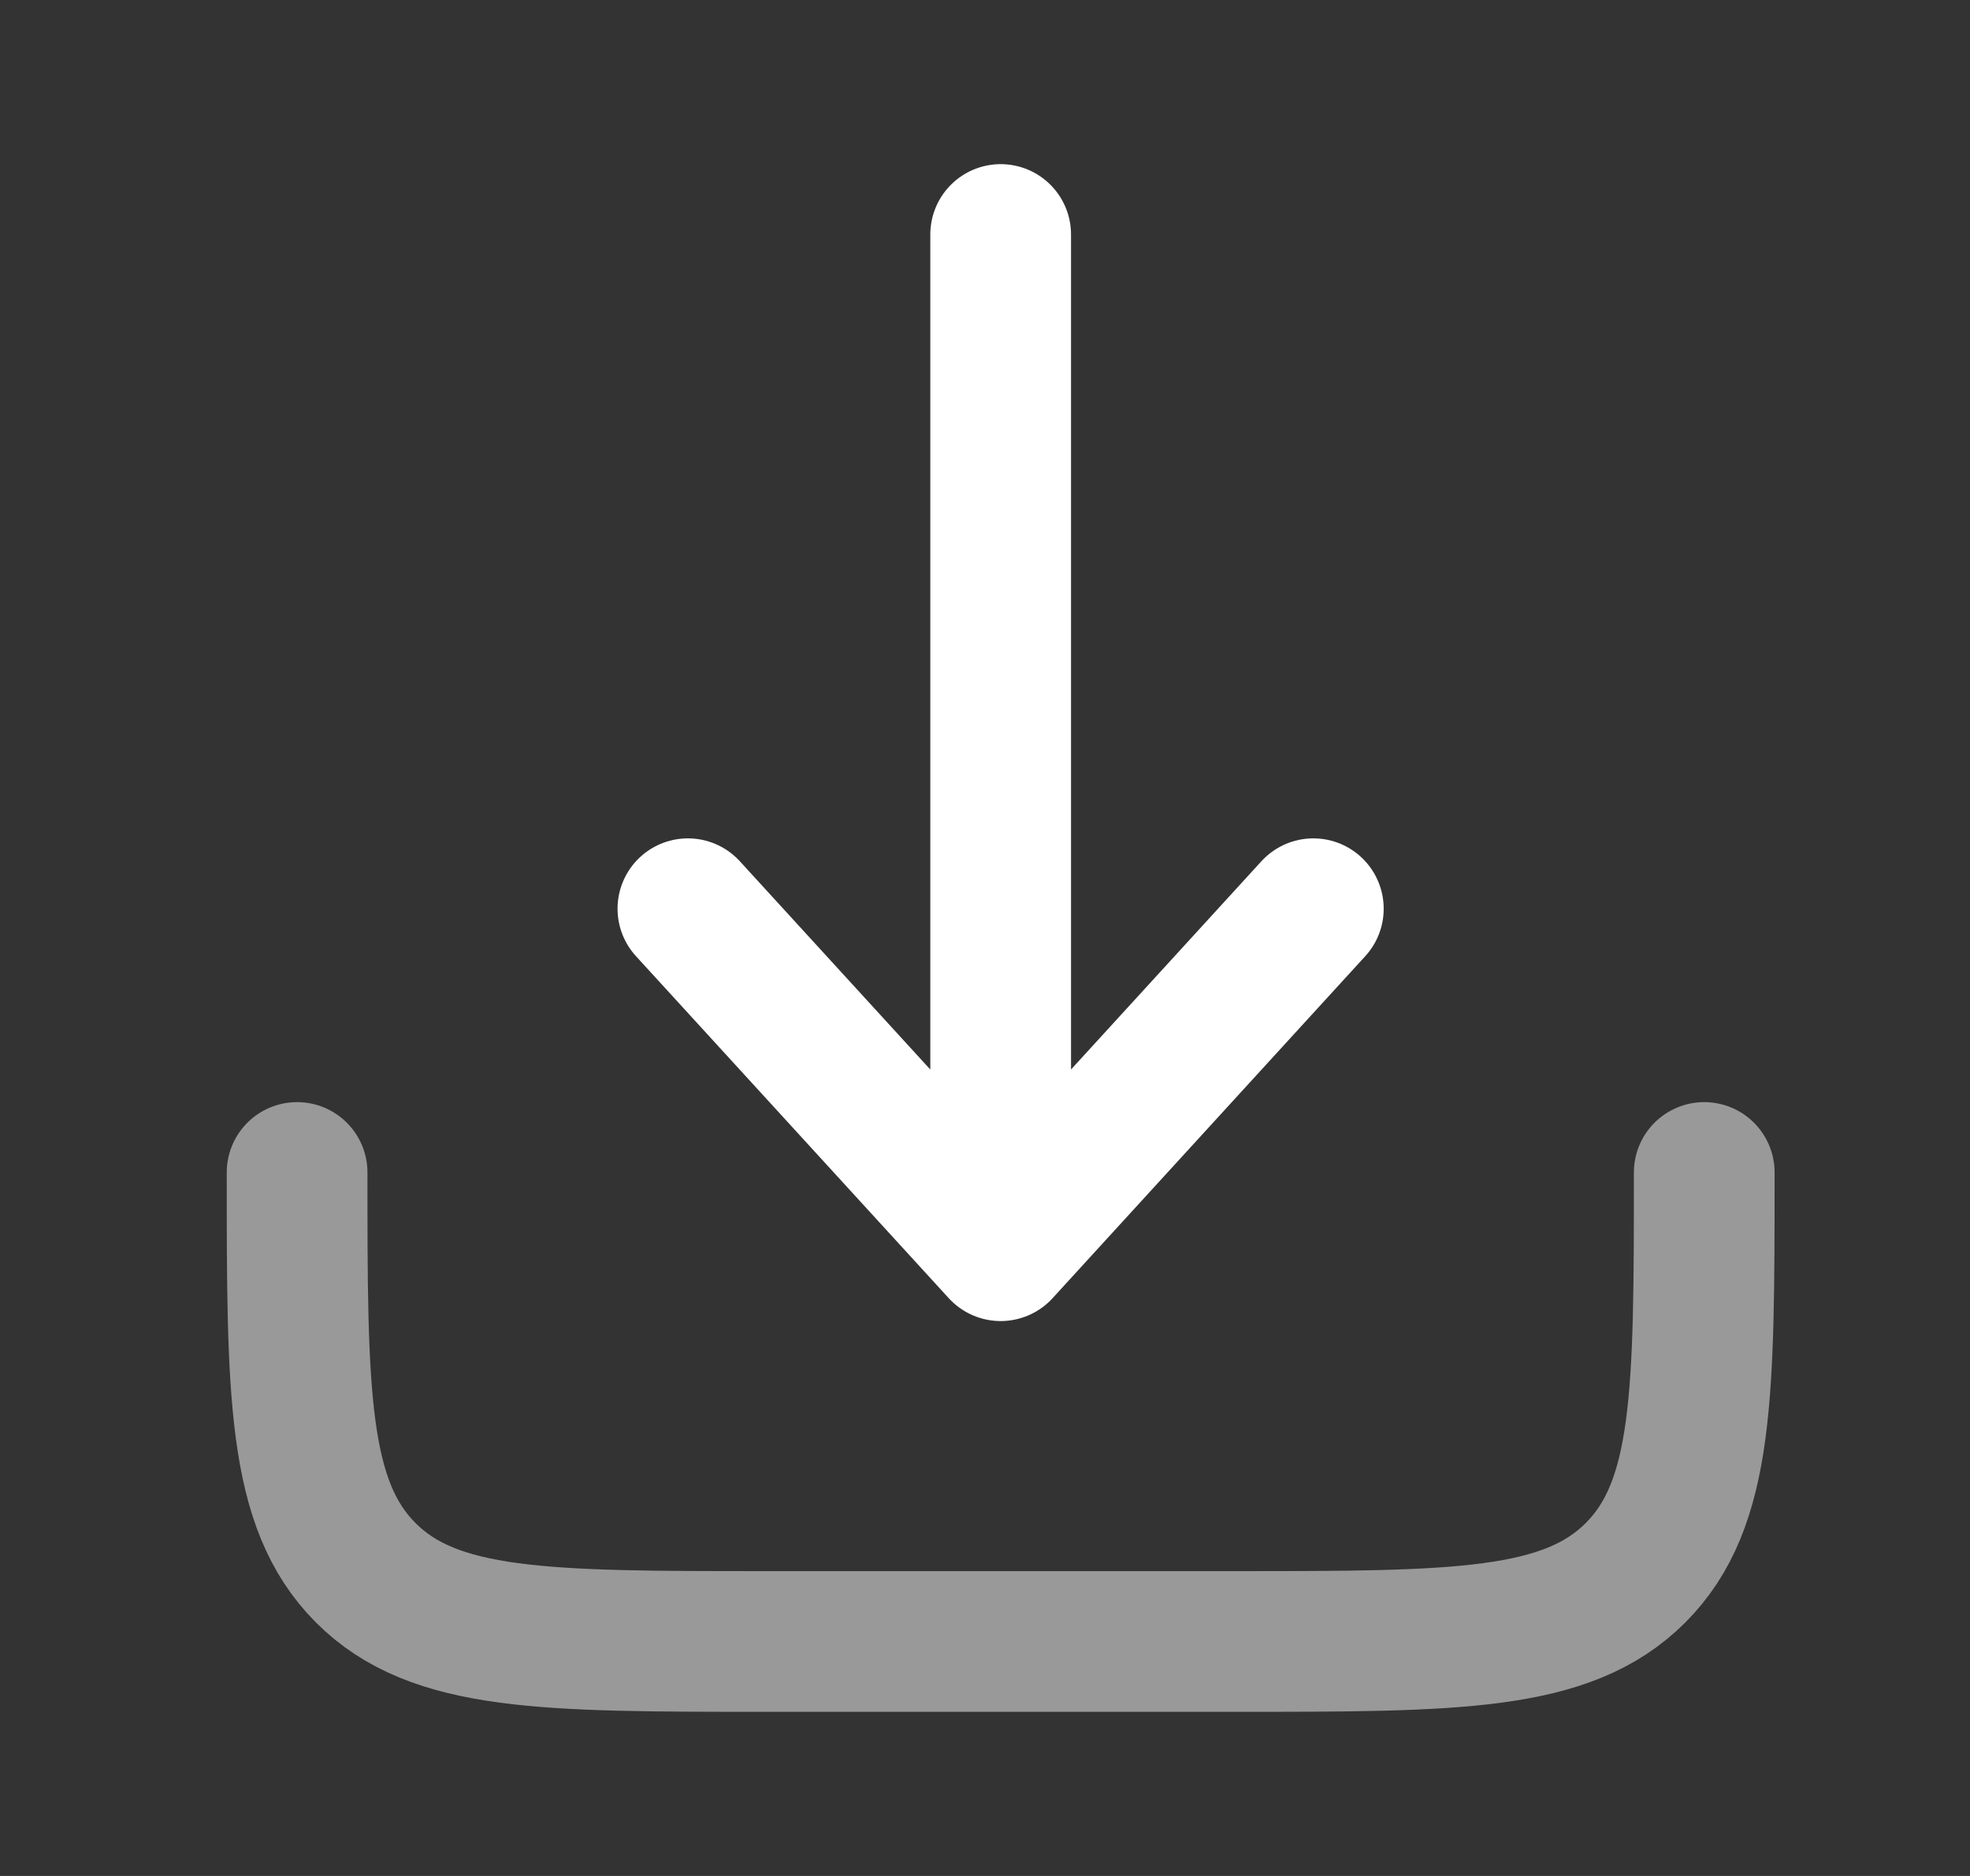 <svg width="21" height="20" viewBox="0 0 21 20" fill="none" xmlns="http://www.w3.org/2000/svg">
<rect x="0" y="0" width="21" height="20" fill="#333333" stroke="none"/>
<path opacity="0.5" d="M3.167 12.5C3.167 14.857 3.167 16.035 3.899 16.768C4.631 17.5 5.81 17.5 8.167 17.5H13.167C15.524 17.5 16.702 17.5 17.434 16.768C18.167 16.035 18.167 14.857 18.167 12.5" stroke="white" stroke-width="1.5" stroke-linecap="round" stroke-linejoin="round"/>
<path d="M10.667 2.5V13.334M10.667 13.334L14 9.688M10.667 13.334L7.333 9.688" stroke="white" stroke-width="1.5" stroke-linecap="round" stroke-linejoin="round"/>
</svg>
